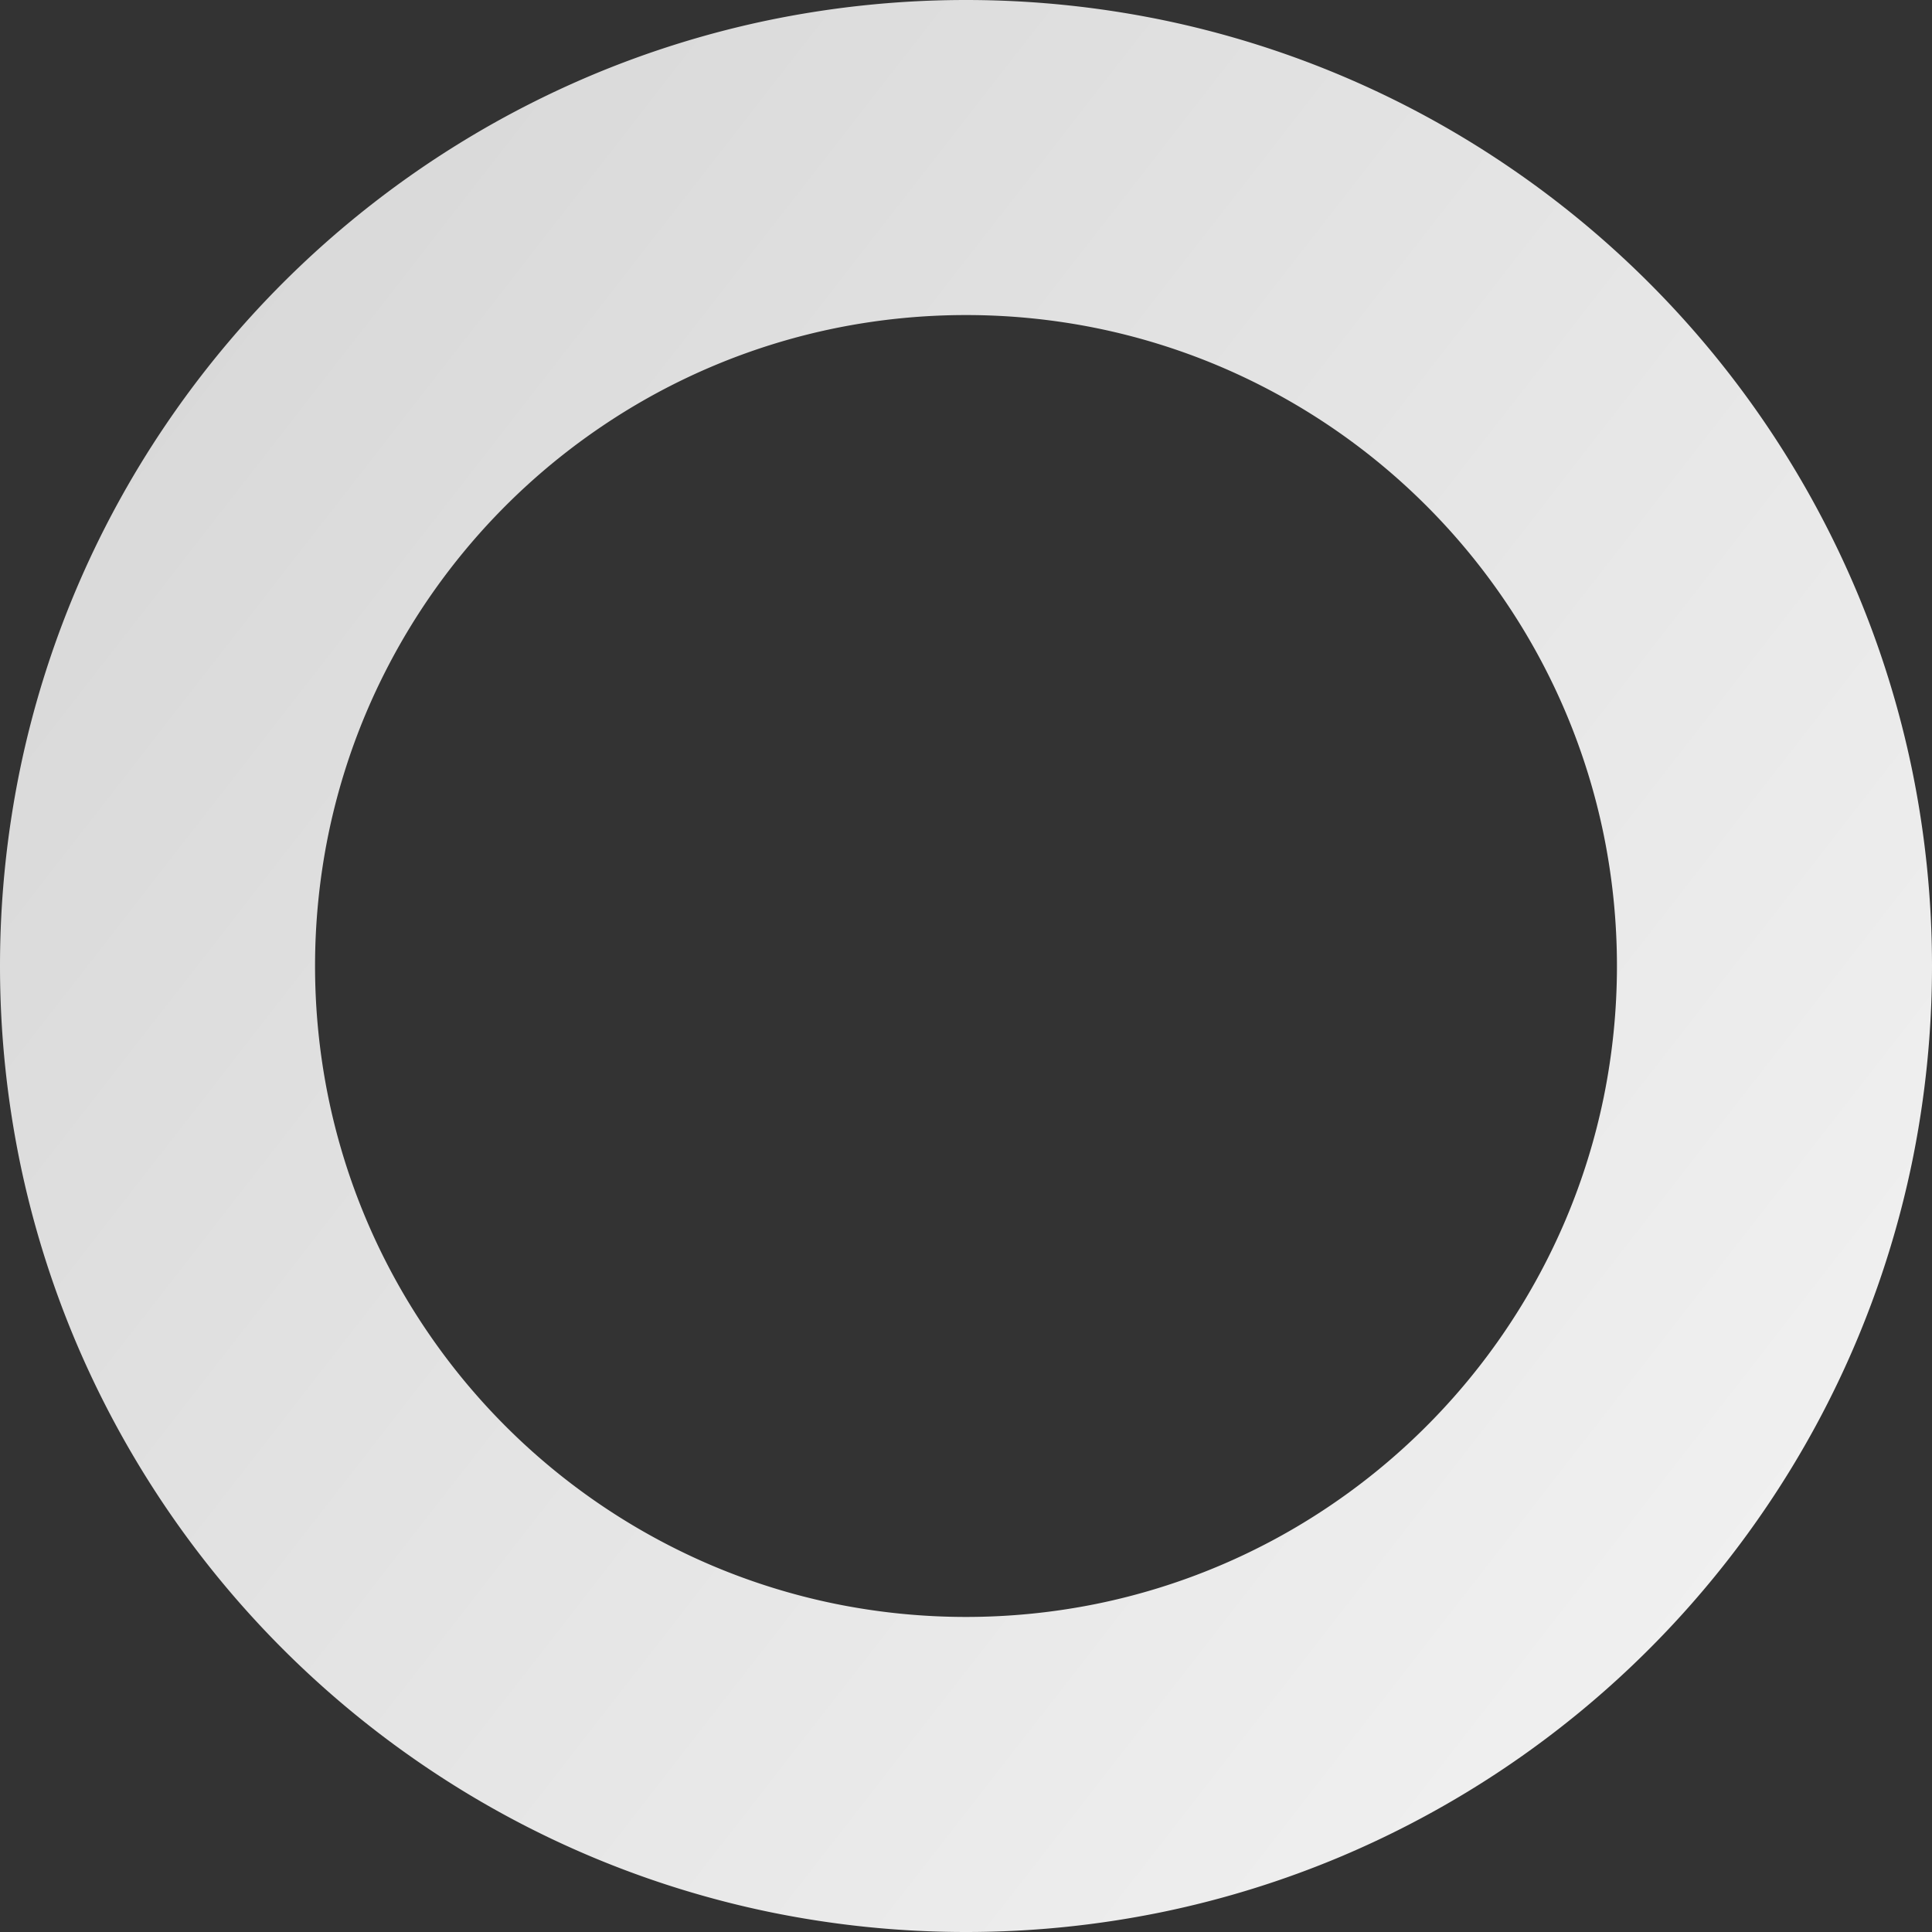 <svg xmlns="http://www.w3.org/2000/svg" xmlns:xlink="http://www.w3.org/1999/xlink" width="1456.012" height="1456.012" viewBox="0 0 1456.012 1456.012"><rect x="0" y="0" width="1456.012" height="1456.012" fill="#333333" stroke="none"/><defs><linearGradient id="linear-gradient" x1="0.024" y1="0.206" x2="0.937" y2="0.916" gradientUnits="objectBoundingBox"><stop offset="0" stop-color="#d8d8d8"></stop><stop offset="1" stop-color="#f2f2f2"></stop></linearGradient></defs><path id="Subtraction_4" data-name="Subtraction 4" d="M728.006,1456.012a733.37,733.37,0,0,1-146.718-14.79A724.023,724.023,0,0,1,320.971,1331.68a730.132,730.132,0,0,1-263.761-320.3,724.353,724.353,0,0,1-42.42-136.654,735.1,735.1,0,0,1,0-293.437A724.018,724.018,0,0,1,124.332,320.971,730.133,730.133,0,0,1,444.634,57.21a724.351,724.351,0,0,1,136.654-42.42,735.1,735.1,0,0,1,293.437,0,724.013,724.013,0,0,1,260.317,109.542,730.128,730.128,0,0,1,263.76,320.3,724.292,724.292,0,0,1,42.42,136.654,735.109,735.109,0,0,1,0,293.437,724.019,724.019,0,0,1-109.541,260.317,730.127,730.127,0,0,1-320.3,263.76,724.3,724.3,0,0,1-136.654,42.42A733.379,733.379,0,0,1,728.006,1456.012Zm0-1218.575a494.176,494.176,0,0,0-98.867,9.967,487.876,487.876,0,0,0-175.415,73.815A492.006,492.006,0,0,0,275.988,537.054,488.107,488.107,0,0,0,247.4,629.139a495.351,495.351,0,0,0,0,197.734,487.884,487.884,0,0,0,73.815,175.416,492,492,0,0,0,215.836,177.737,488.089,488.089,0,0,0,92.085,28.585,495.353,495.353,0,0,0,197.734,0A487.892,487.892,0,0,0,1002.29,1134.8a492,492,0,0,0,177.737-215.837,488.1,488.1,0,0,0,28.585-92.085,495.353,495.353,0,0,0,0-197.734A487.884,487.884,0,0,0,1134.8,453.724,492,492,0,0,0,918.959,275.988,488.093,488.093,0,0,0,826.873,247.4,494.188,494.188,0,0,0,728.006,237.436Z" fill="url(#linear-gradient)"></path></svg>